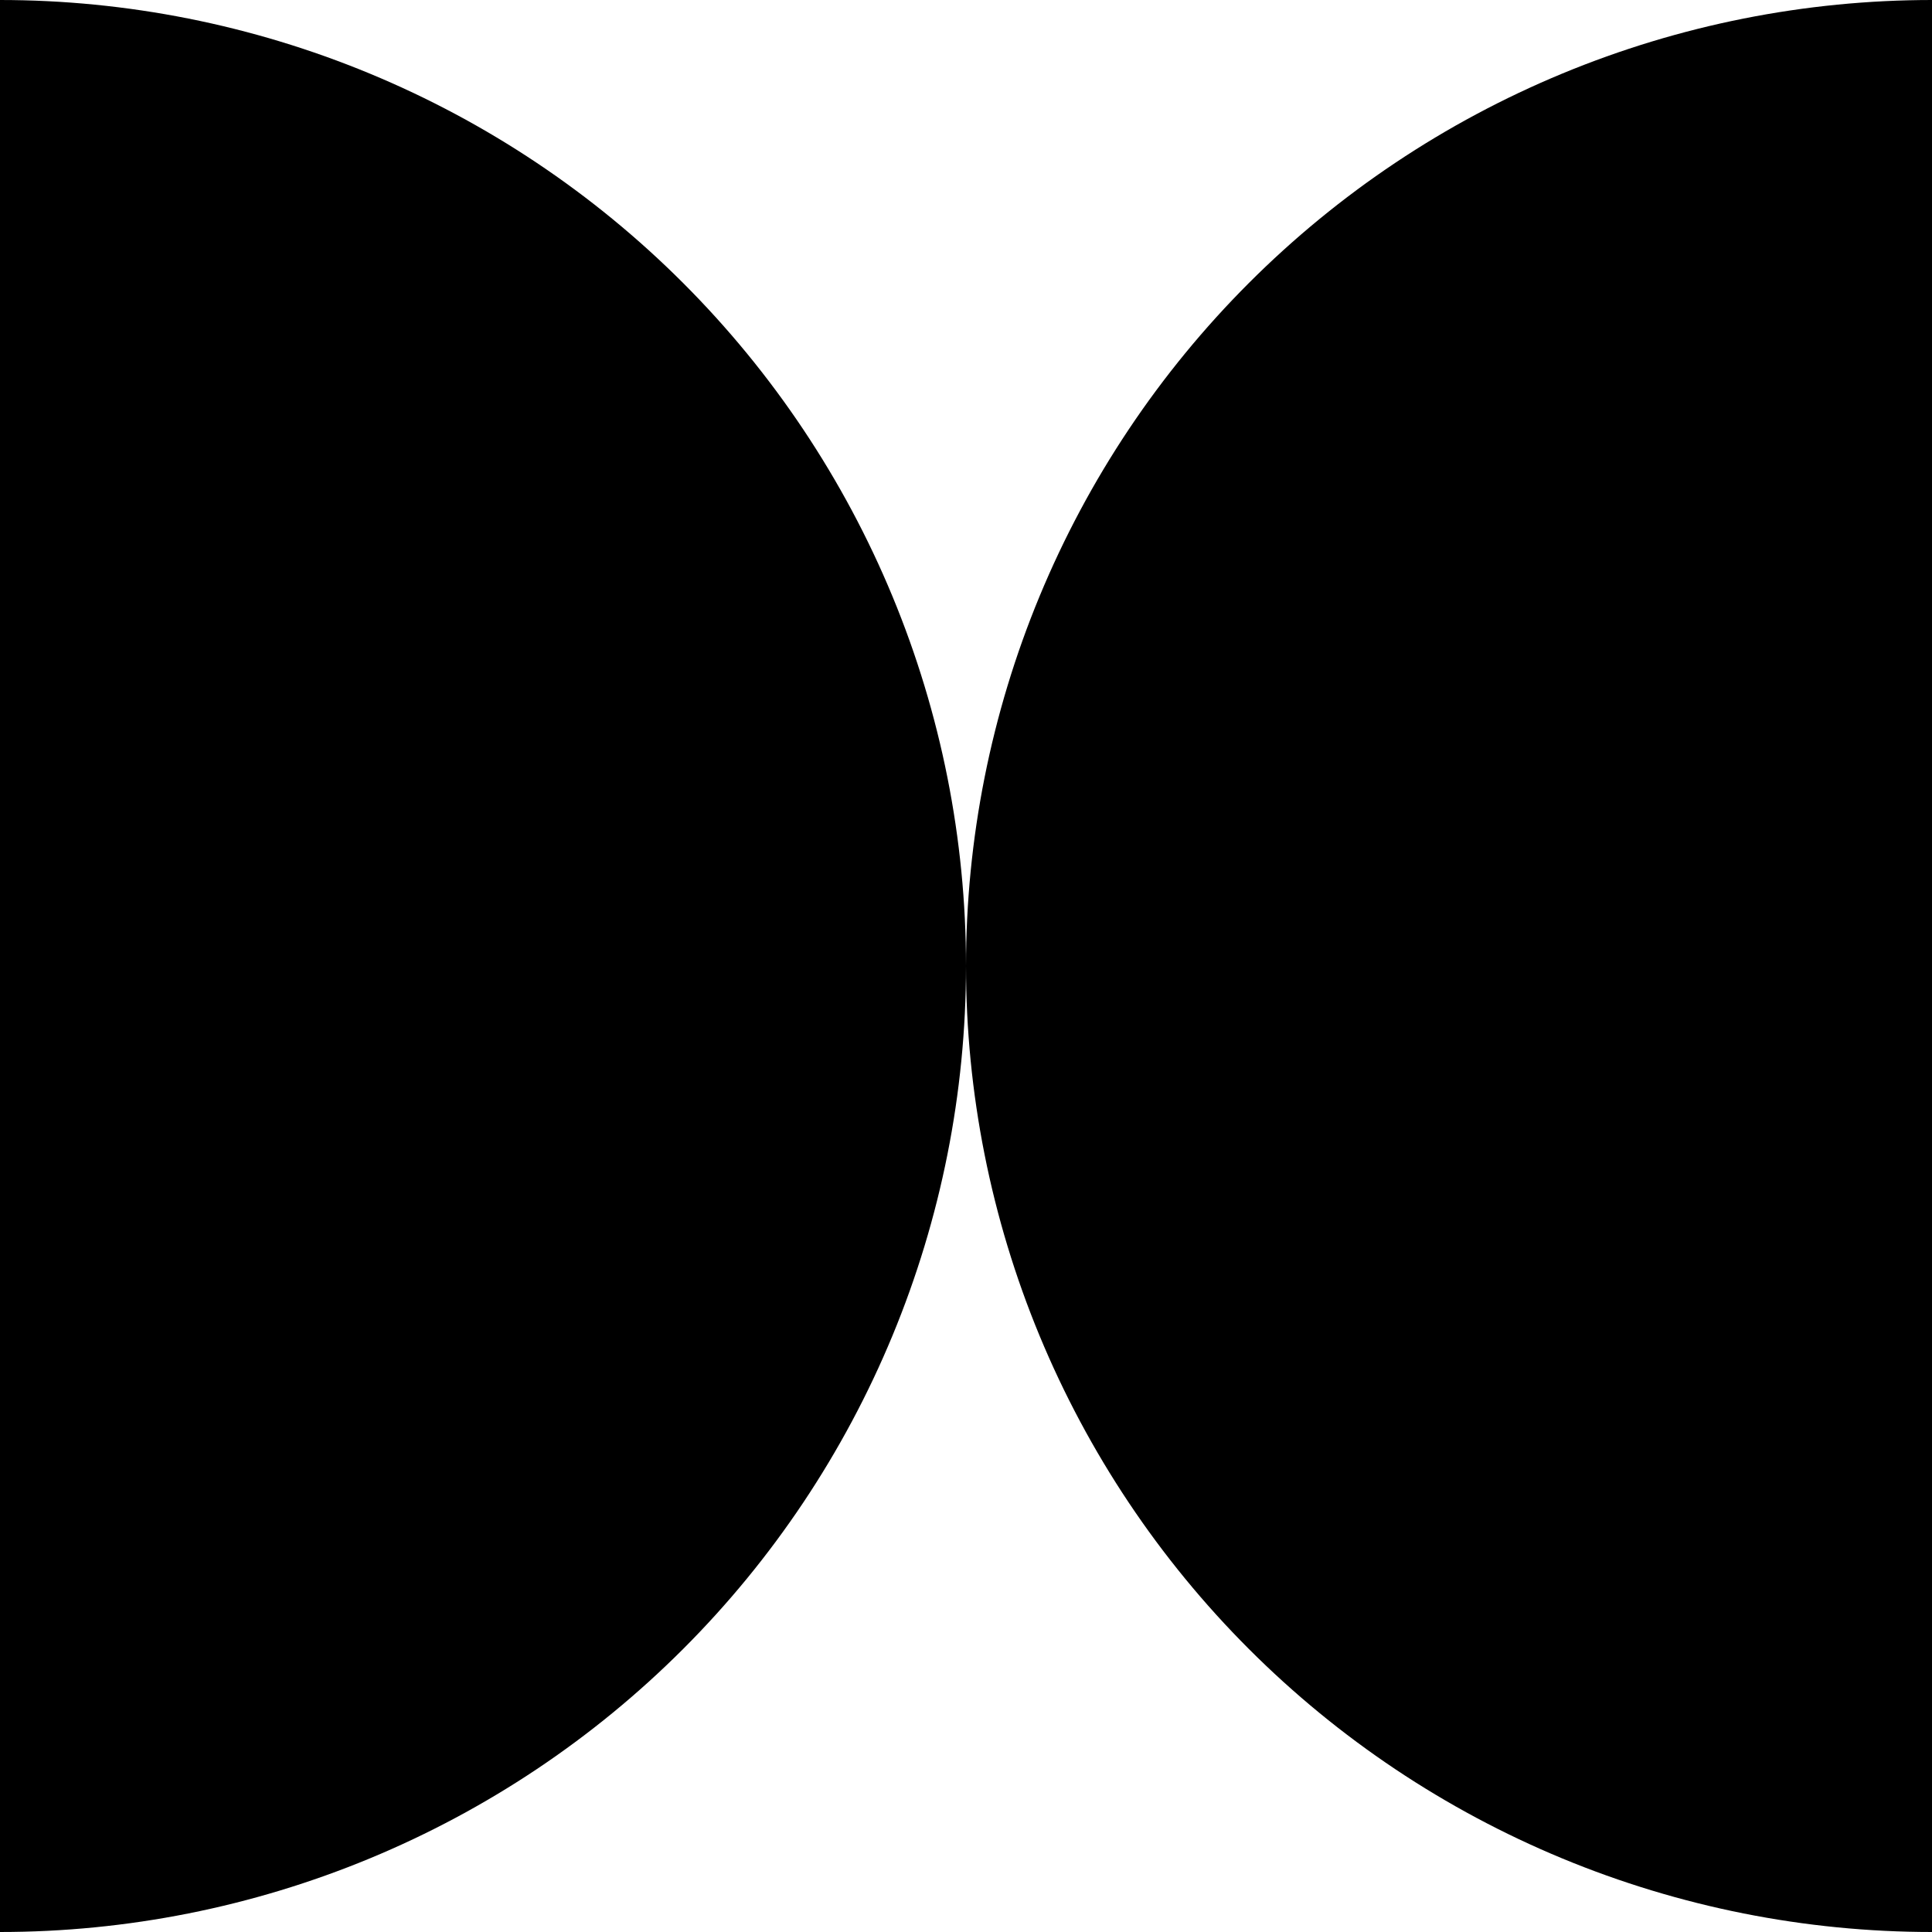 <svg width="80" height="80" viewBox="0 0 80 80" fill="none" xmlns="http://www.w3.org/2000/svg">
<path fill-rule="evenodd" clip-rule="evenodd" d="M15.307 3.045C10.454 1.035 5.253 -1.97806e-06 0 0L3.49691e-06 40L0 80C5.253 80 10.454 78.965 15.307 76.955C20.16 74.945 24.57 71.999 28.284 68.284C31.999 64.57 34.945 60.16 36.955 55.307C38.965 50.454 40 45.253 40 40C40 45.253 41.035 50.454 43.045 55.307C45.055 60.16 48.001 64.57 51.716 68.284C55.43 71.999 59.84 74.945 64.693 76.955C69.546 78.965 74.747 80 80 80V40V0C74.747 -1.97806e-06 69.546 1.035 64.693 3.045C59.84 5.055 55.43 8.001 51.716 11.716C48.001 15.43 45.055 19.84 43.045 24.693C41.035 29.546 40 34.747 40 40C40 34.747 38.965 29.546 36.955 24.693C34.945 19.84 31.999 15.43 28.284 11.716C24.57 8.001 20.16 5.055 15.307 3.045Z" fill="#000000"/>
</svg>
